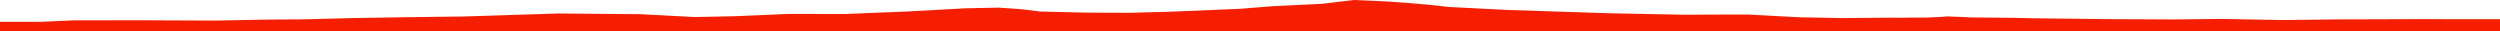 <?xml version="1.0" encoding="iso-8859-1"?>
<!DOCTYPE svg PUBLIC "-//W3C//DTD SVG 1.0//EN"
"http://www.w3.org/TR/2001/
REC-SVG-20010904/DTD/svg10.dtd">

<svg viewBox="0 0 52267.649 650.225" preserveAspectRatio="none" xmlns="http://www.w3.org/2000/svg" xmlns:xlink="http://www.w3.org/1999/xlink">
  <polygon points="0,650.225 0,455.452  872.353,455.452 1538.729,425.617 2875.967,423.598 4517.754,430.233 5637.707,408.43 6330.221,404.525 7412.189,377.255 8528.128,359.43 9703.54,344.571 11672.448,281.869 13391.365,296.694 14524.855,356.258 15364.409,339.112 16492.721,291.245 17653.882,292.862 18952.18,241.285 20195.355,172.863 20885.256,159.649 21358.191,192.621 21750.265,241.484 22700.04,263.572 23596.531,268.347 24500.848,243.501 25925.838,184.254 26617.749,128.589 27647.75,79.324 28304.919,0 28958.912,28.697 29387.066,57.599 29865.889,98.688 30288.018,145.19 31534.67,208.906 33655.169,277.445 35246.052,308.412 36117.125,303.366 36563.26,304.137 37062.79,331.723 37643.438,361.941 38529.32,377.832 39394.597,370.784 39580.734,369.556 39744.694,371.892 39949.311,367.899 40260.05,368.081 40587.72,353.858 40697.785,343.194 40820.642,347.52 40963.05,351.959 41087.416,357.901 41219.002,364.468 42068.346,372.321 42542.278,382.454 43502.056,393.23 44109.191,400.498 45467.851,406.708 46423.716,395.554 47752.468,419.142 48826.962,406.041 50470.489,400.266 52267.649,401.658  52267.649,650.225" style="fill:#f61e00;stroke-width:1" />
</svg>
